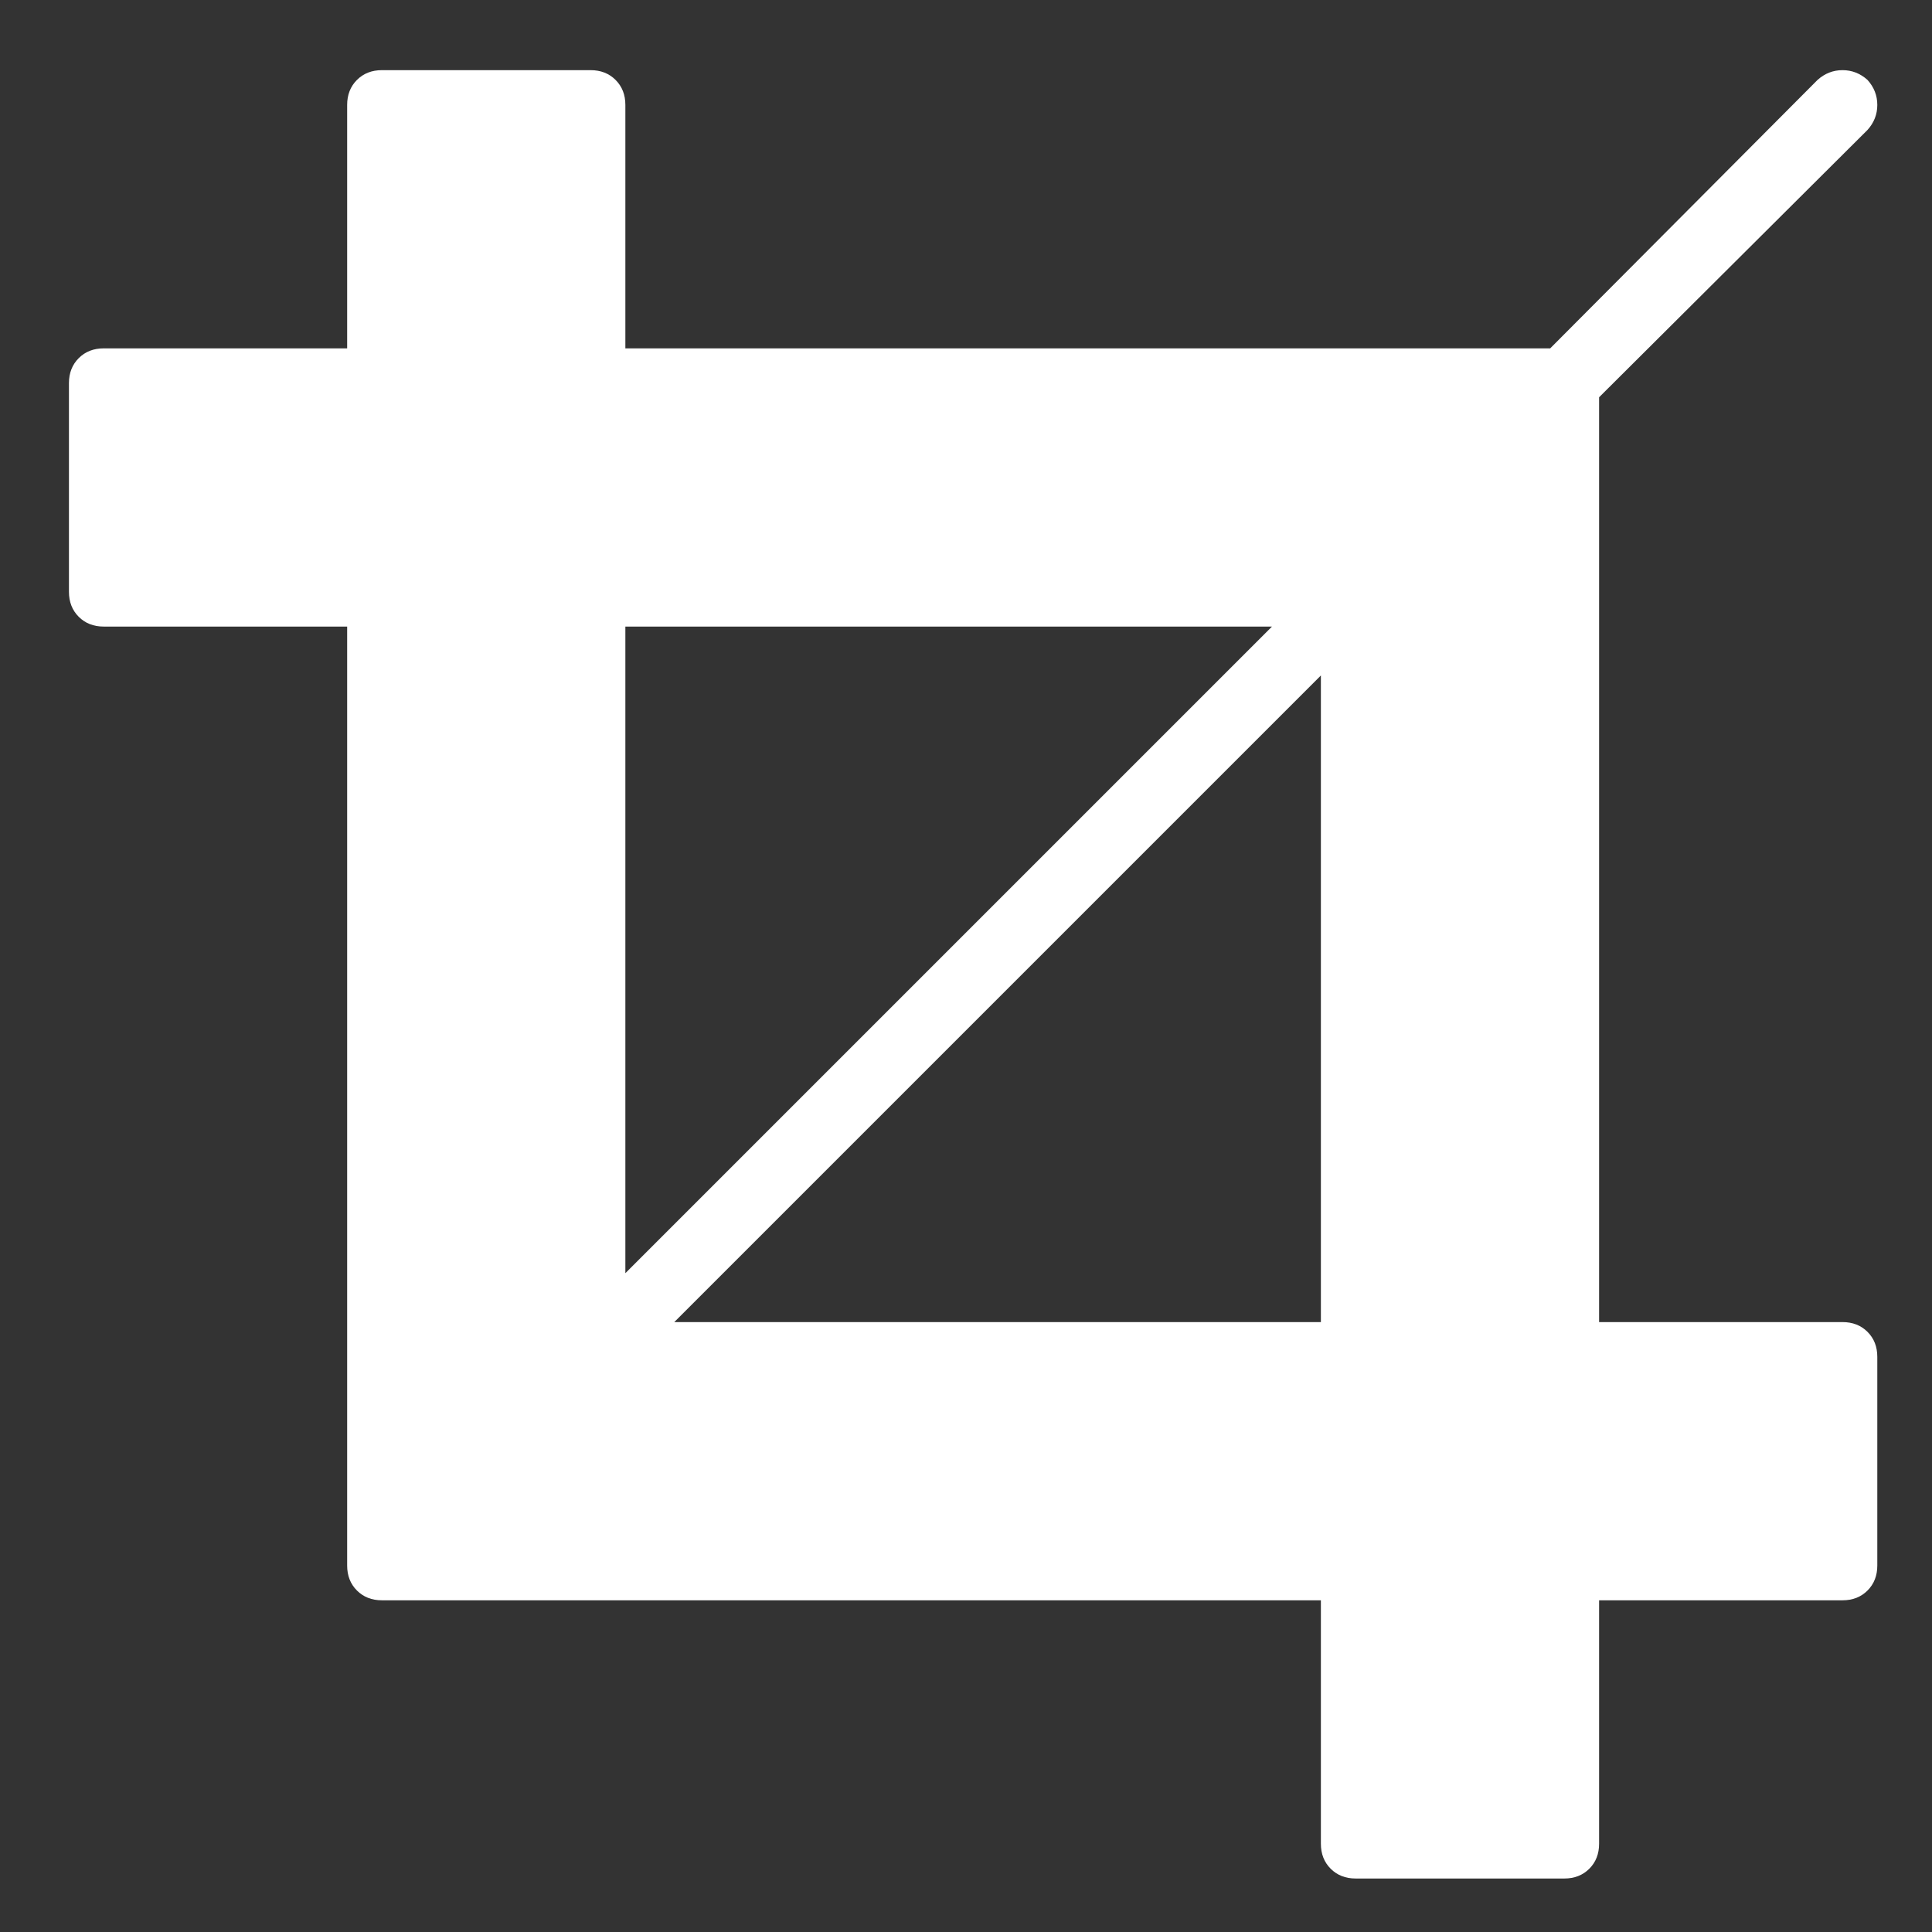 ﻿<!DOCTYPE svg PUBLIC "-//W3C//DTD SVG 1.1//EN" "http://www.w3.org/Graphics/SVG/1.1/DTD/svg11.dtd">
<svg xmlns="http://www.w3.org/2000/svg" xmlns:xlink="http://www.w3.org/1999/xlink" version="1.1" width="16" height="16" overflow="auto" preserveAspectRatio="none" baseProfile="tiny" space="preserve">
  <rect width="100%" height="100%" fill="#333333" stroke="none"/>
  <path d="M557 256 L1152 256 L1152 851 z M512 301 L1107 896 L512 896 L512 301 z M1664 224 L1664 32 Q1664 18 1655 9 Q1646 0 1632 0 L1408 0 L1408 -224 Q1408 -238 1399 -247 Q1390 -256 1376 -256 L1184 -256 Q1170 -256 1161 -247 Q1152 -238 1152 -224 L1152 0 L288 0 Q274 0 265 9 Q256 18 256 32 L256 896 L32 896 Q18 896 9 905 Q0 914 0 928 L0 1120 Q0 1134 9 1143 Q18 1152 32 1152 L256 1152 L256 1376 Q256 1390 265 1399 Q274 1408 288 1408 L480 1408 Q494 1408 503 1399 Q512 1390 512 1376 L512 1152 L1363 1152 L1609 1399 Q1619 1408 1632 1408 Q1645 1408 1655 1399 Q1664 1389 1664 1376 Q1664 1363 1655 1353 L1408 1107 L1408 256 L1632 256 Q1646 256 1655 247 Q1664 238 1664 224 z" pathLength="0" fill="White" transform="translate(0.571, -0.571) scale(0.009, -0.009) translate(0, -1536)" />
</svg>